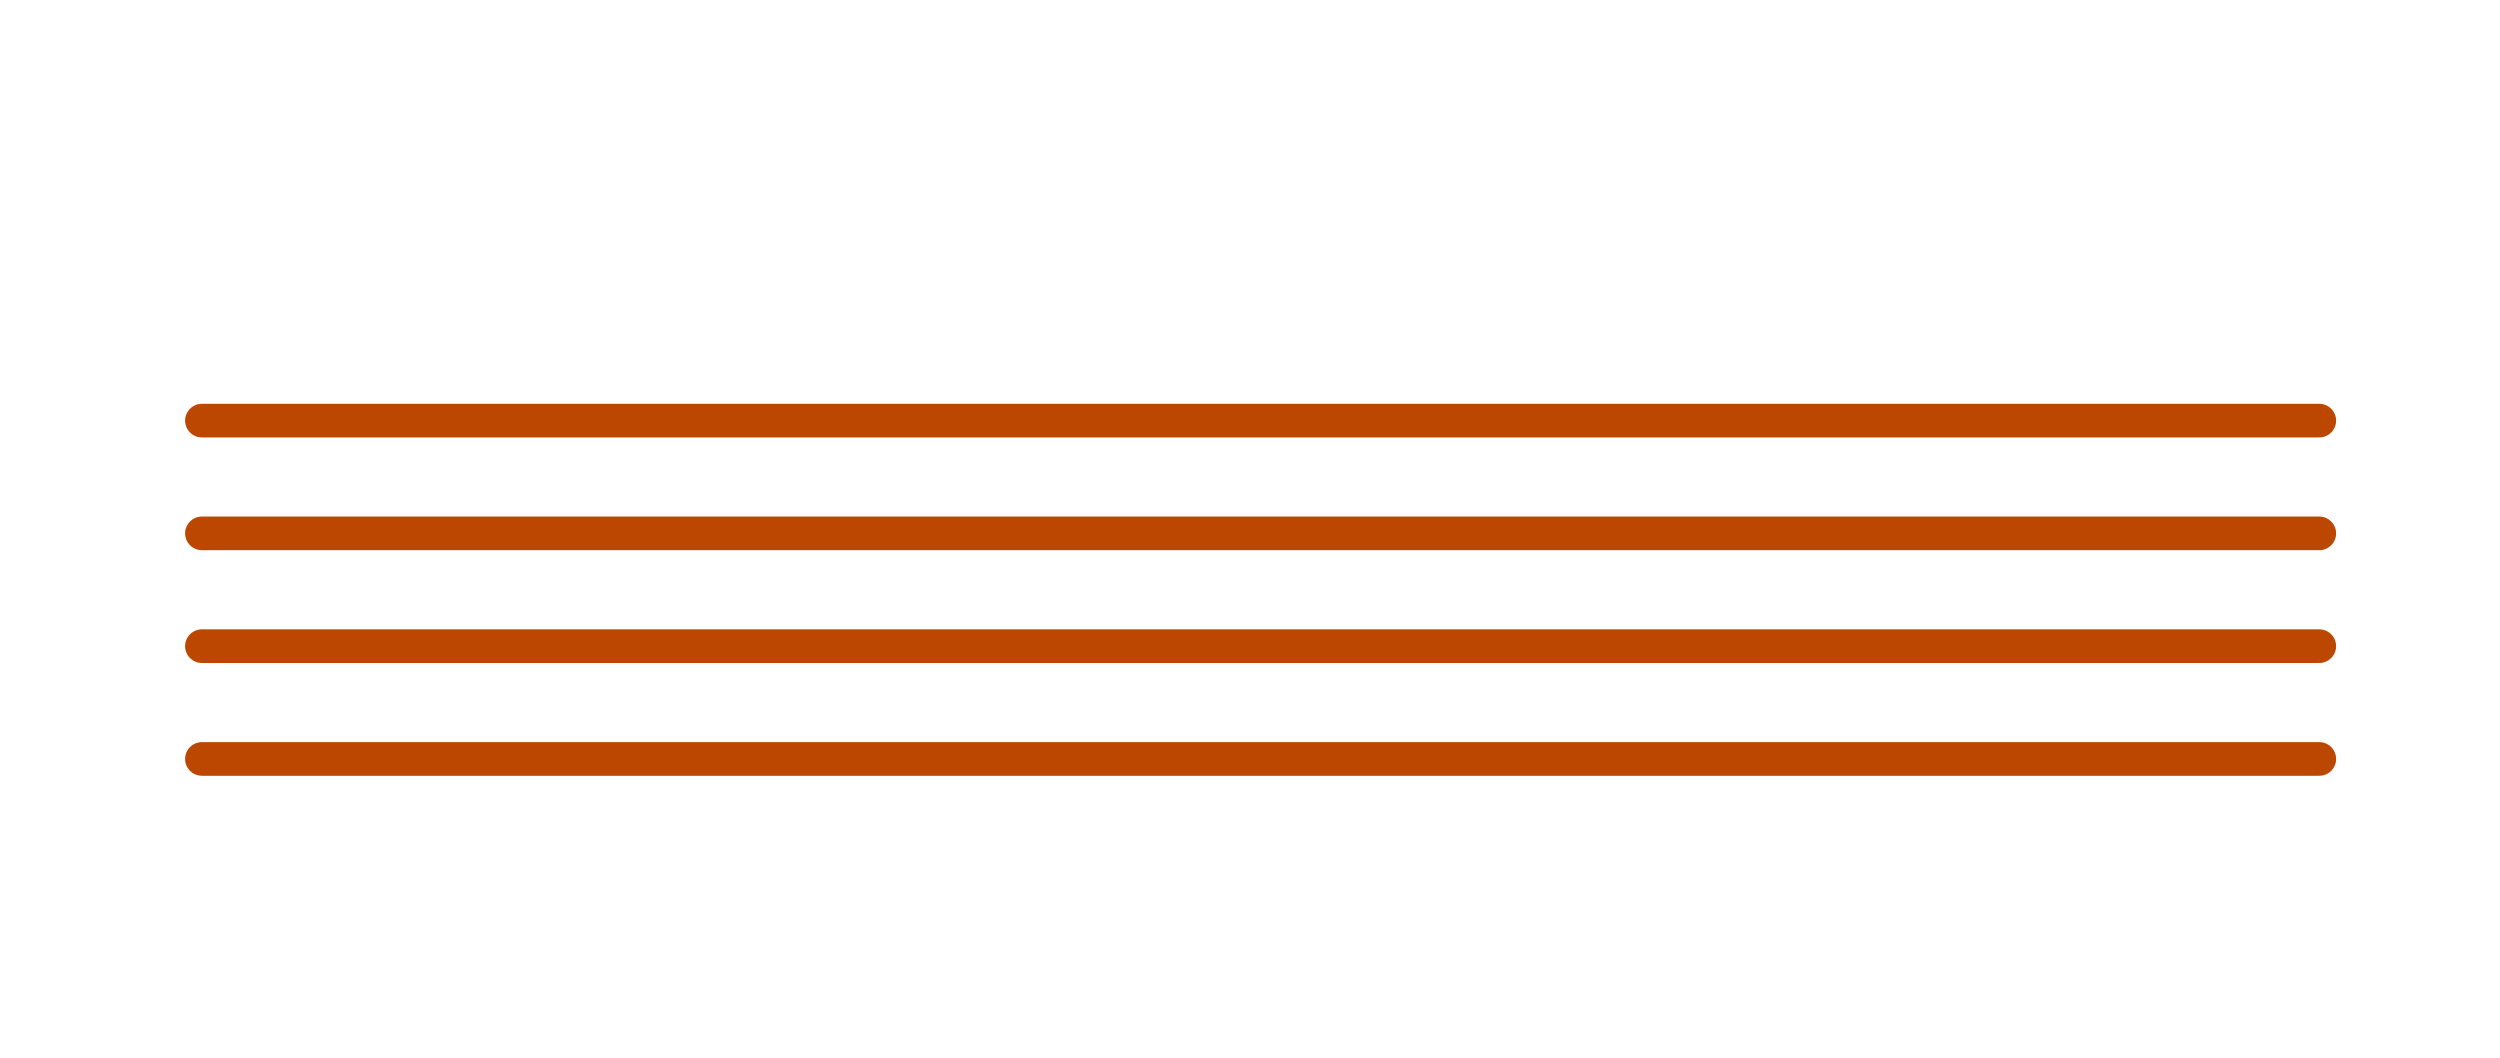<svg xmlns="http://www.w3.org/2000/svg" viewBox="0 0 520 220"><defs><style>.cls-1{isolation:isolate;}.cls-2{mix-blend-mode:multiply;}.cls-3{fill:none;stroke:#bc4700;stroke-linecap:round;stroke-miterlimit:10;stroke-width:7px;}</style></defs><title>Artboard 1</title><g class="cls-1"><g id="Layer_1" data-name="Layer 1"><g class="cls-2"><line class="cls-3" x1="42" y1="87.49" x2="482.41" y2="87.49"/><line class="cls-3" x1="42" y1="110.94" x2="482.41" y2="110.94"/><line class="cls-3" x1="42" y1="134.4" x2="482.41" y2="134.4"/><line class="cls-3" x1="42" y1="157.86" x2="482.41" y2="157.86"/></g></g></g></svg>